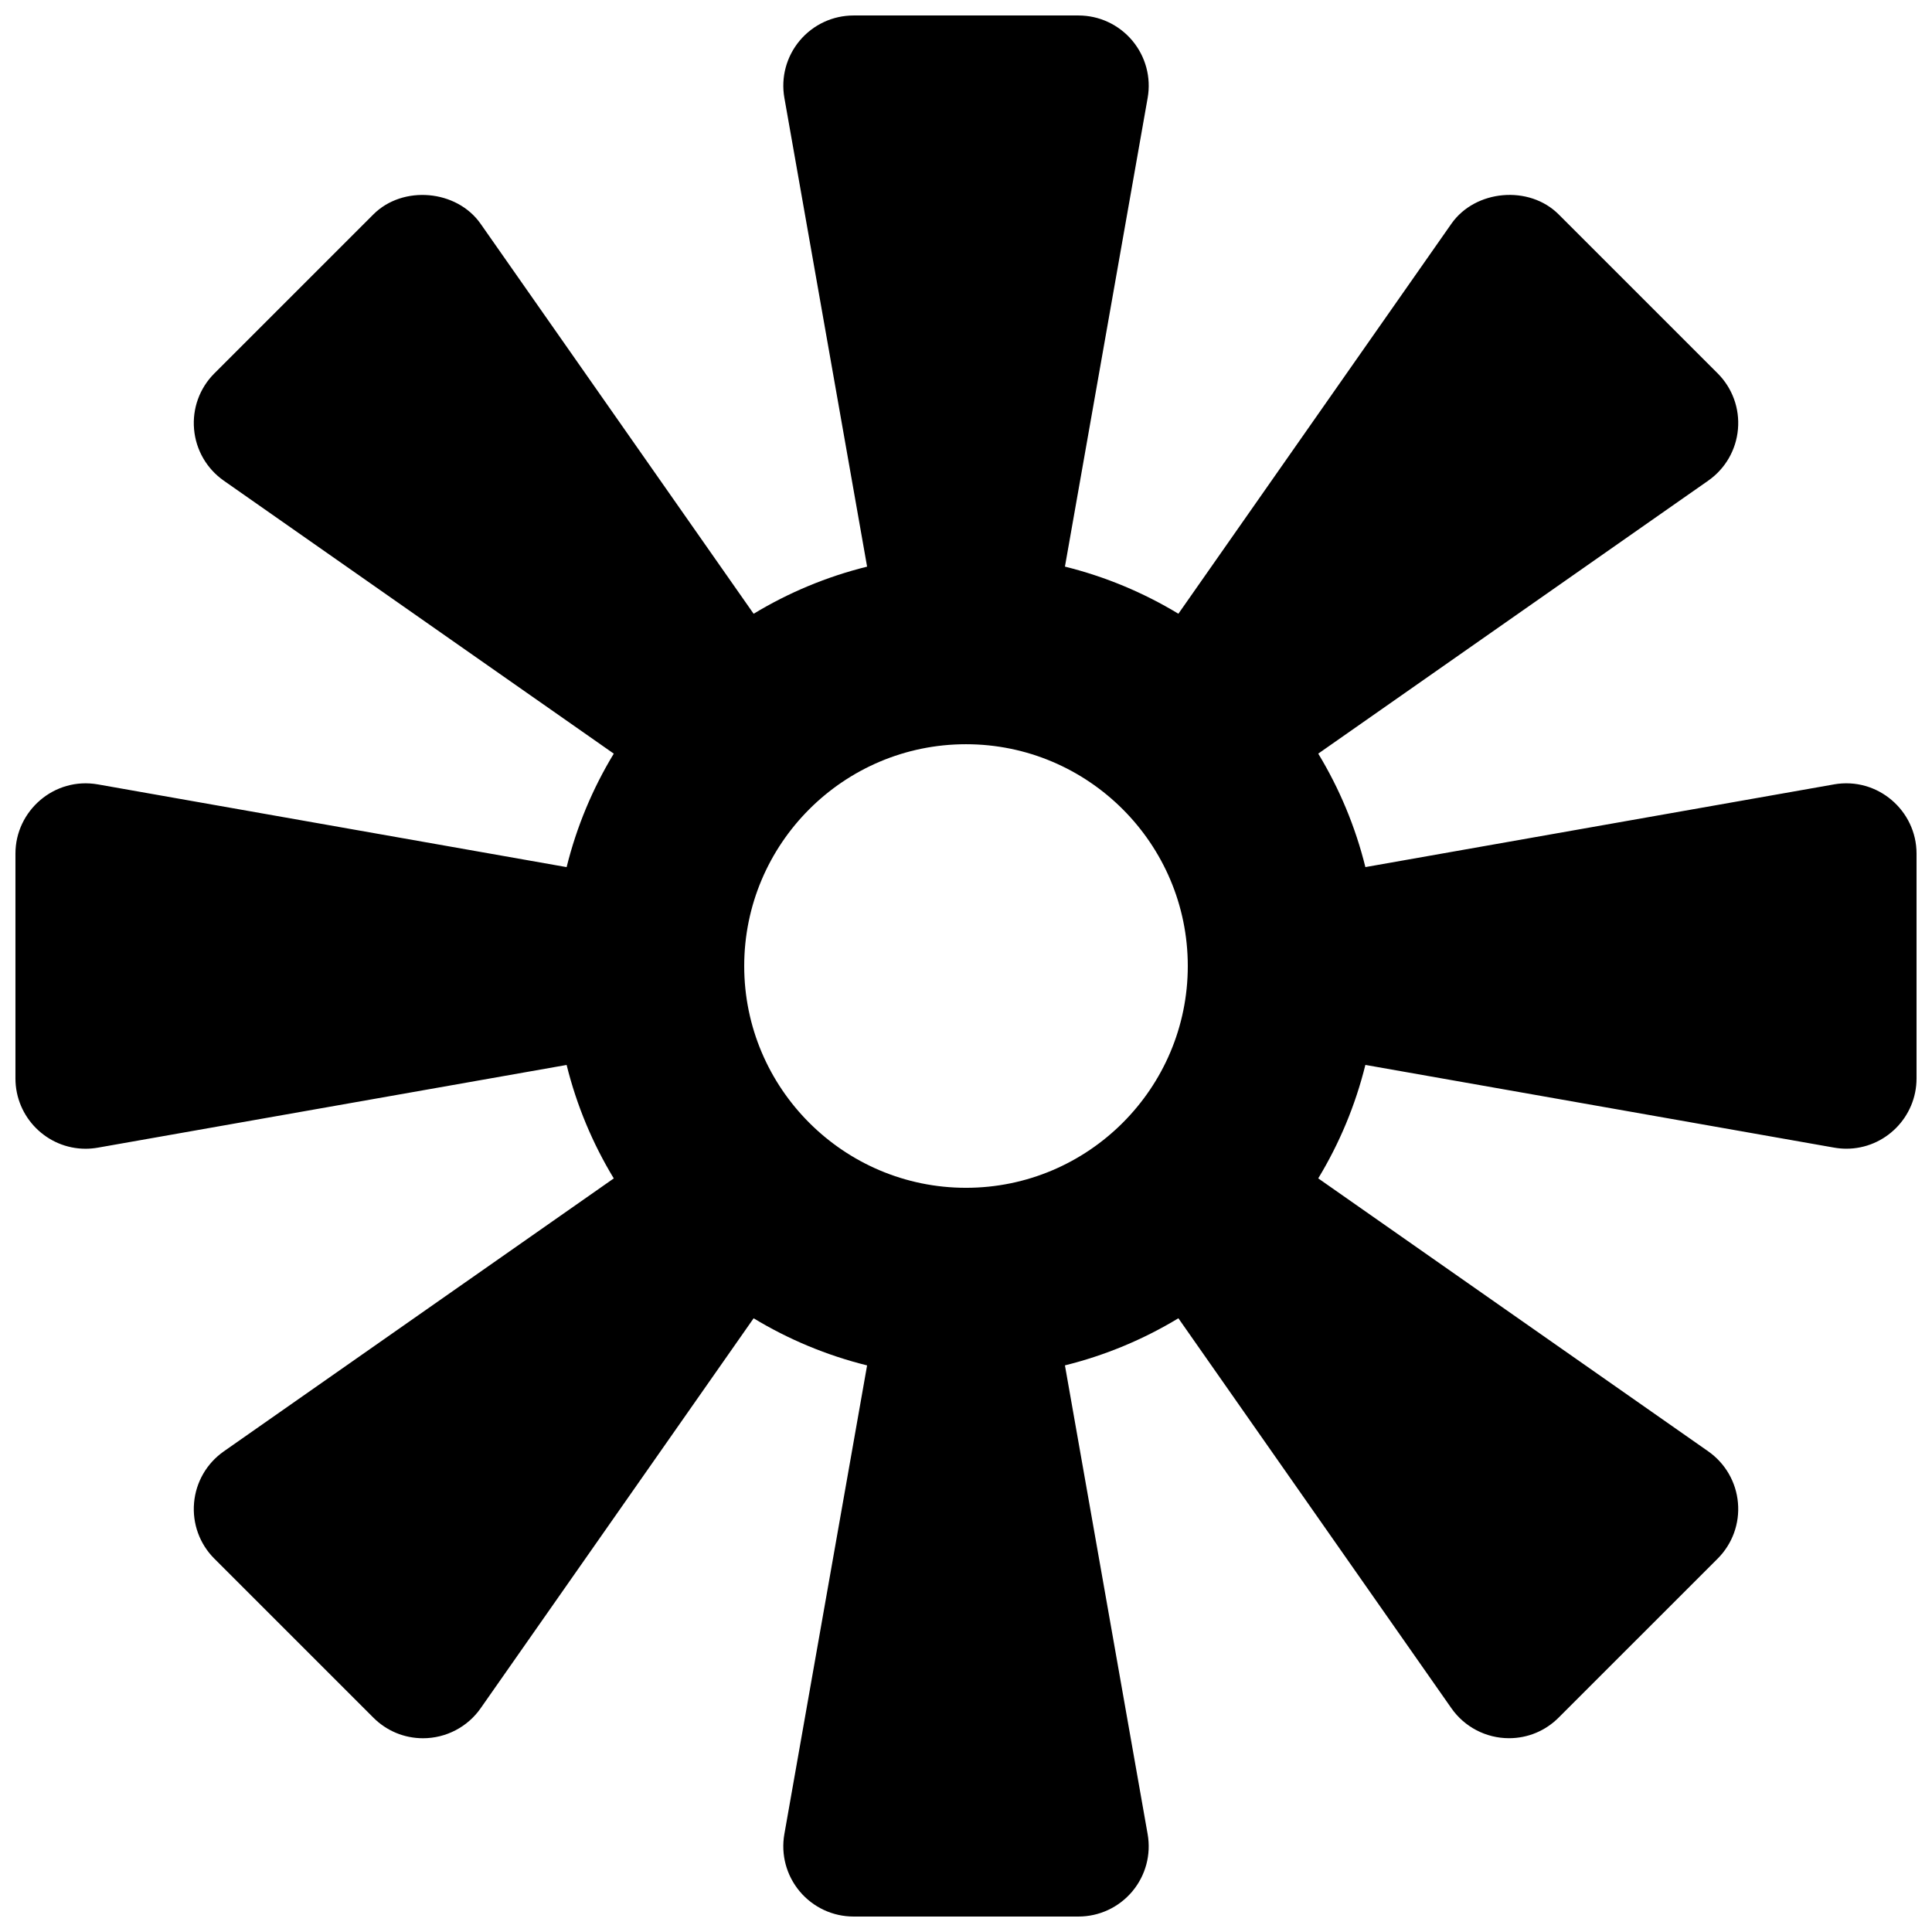 <?xml version="1.0" encoding="UTF-8"?>
<!-- Uploaded to: ICON Repo, www.iconrepo.com, Generator: ICON Repo Mixer Tools -->
<svg width="800px" height="800px" version="1.1" viewBox="144 144 512 512" xmlns="http://www.w3.org/2000/svg">
 <defs>
  <clipPath id="a">
   <path d="m148.09 148.09h503.81v503.81h-503.81z"/>
  </clipPath>
 </defs>
 <g clip-path="url(#a)">
  <path d="m630.04 351.87-124.2 21.918c-2.66-10.75-6.902-20.844-12.492-30.07l103.36-72.348c4.516-3.164 7.387-8.137 7.867-13.629 0.488-5.5-1.477-10.891-5.375-14.793l-42.145-42.137c-7.816-7.824-22.098-6.551-28.422 2.484l-72.348 103.35c-9.227-5.586-19.328-9.828-30.066-12.488l21.922-124.21c0.957-5.434-0.535-10.973-4.078-15.199-3.555-4.223-8.75-6.648-14.258-6.648h-59.602c-5.508 0-10.707 2.426-14.258 6.648-3.543 4.227-5.039 9.766-4.074 15.207l21.918 124.21c-10.742 2.66-20.844 6.902-30.07 12.488l-72.348-103.34c-6.324-9.055-20.605-10.312-28.422-2.496l-42.145 42.137c-3.906 3.902-5.859 9.293-5.375 14.793 0.48 5.492 3.352 10.465 7.867 13.629l103.36 72.348c-5.594 9.227-9.836 19.32-12.496 30.07l-124.2-21.918c-11.582-2.047-21.867 6.996-21.867 18.332v59.602c0 10.258 8.348 18.621 18.598 18.621 1.074 0 2.168-0.102 3.269-0.293l124.2-21.914c2.66 10.746 6.902 20.84 12.496 30.066l-103.36 72.348c-4.516 3.168-7.387 8.137-7.867 13.629-0.484 5.5 1.469 10.891 5.375 14.793l42.145 42.137c3.516 3.519 8.188 5.457 13.156 5.457 6.078 0 11.789-2.973 15.266-7.941l72.348-103.35c9.227 5.582 19.328 9.824 30.07 12.484l-21.926 124.21c-0.957 5.434 0.539 10.977 4.082 15.199 3.551 4.223 8.75 6.648 14.258 6.648h59.602c5.508 0 10.703-2.426 14.258-6.648 3.543-4.223 5.035-9.766 4.07-15.207l-21.914-124.21c10.738-2.66 20.84-6.902 30.066-12.484l72.348 103.34c3.477 4.977 9.188 7.949 15.266 7.949 4.973 0 9.641-1.938 13.156-5.457l42.145-42.137c3.898-3.902 5.863-9.293 5.375-14.793-0.48-5.492-3.352-10.461-7.867-13.629l-103.36-72.348c5.59-9.227 9.832-19.32 12.492-30.066l124.2 21.914c1.098 0.191 2.191 0.293 3.266 0.293 10.254 0 18.598-8.363 18.598-18.621v-59.602c0-11.336-10.277-20.348-21.863-18.332zm-230.04 106.91c-32.406 0-58.777-26.367-58.777-58.777 0-32.414 26.371-58.777 58.777-58.777 32.402 0 58.777 26.363 58.777 58.777 0 32.41-26.375 58.777-58.777 58.777z" fill-rule="evenodd"/>
 </g>
</svg>